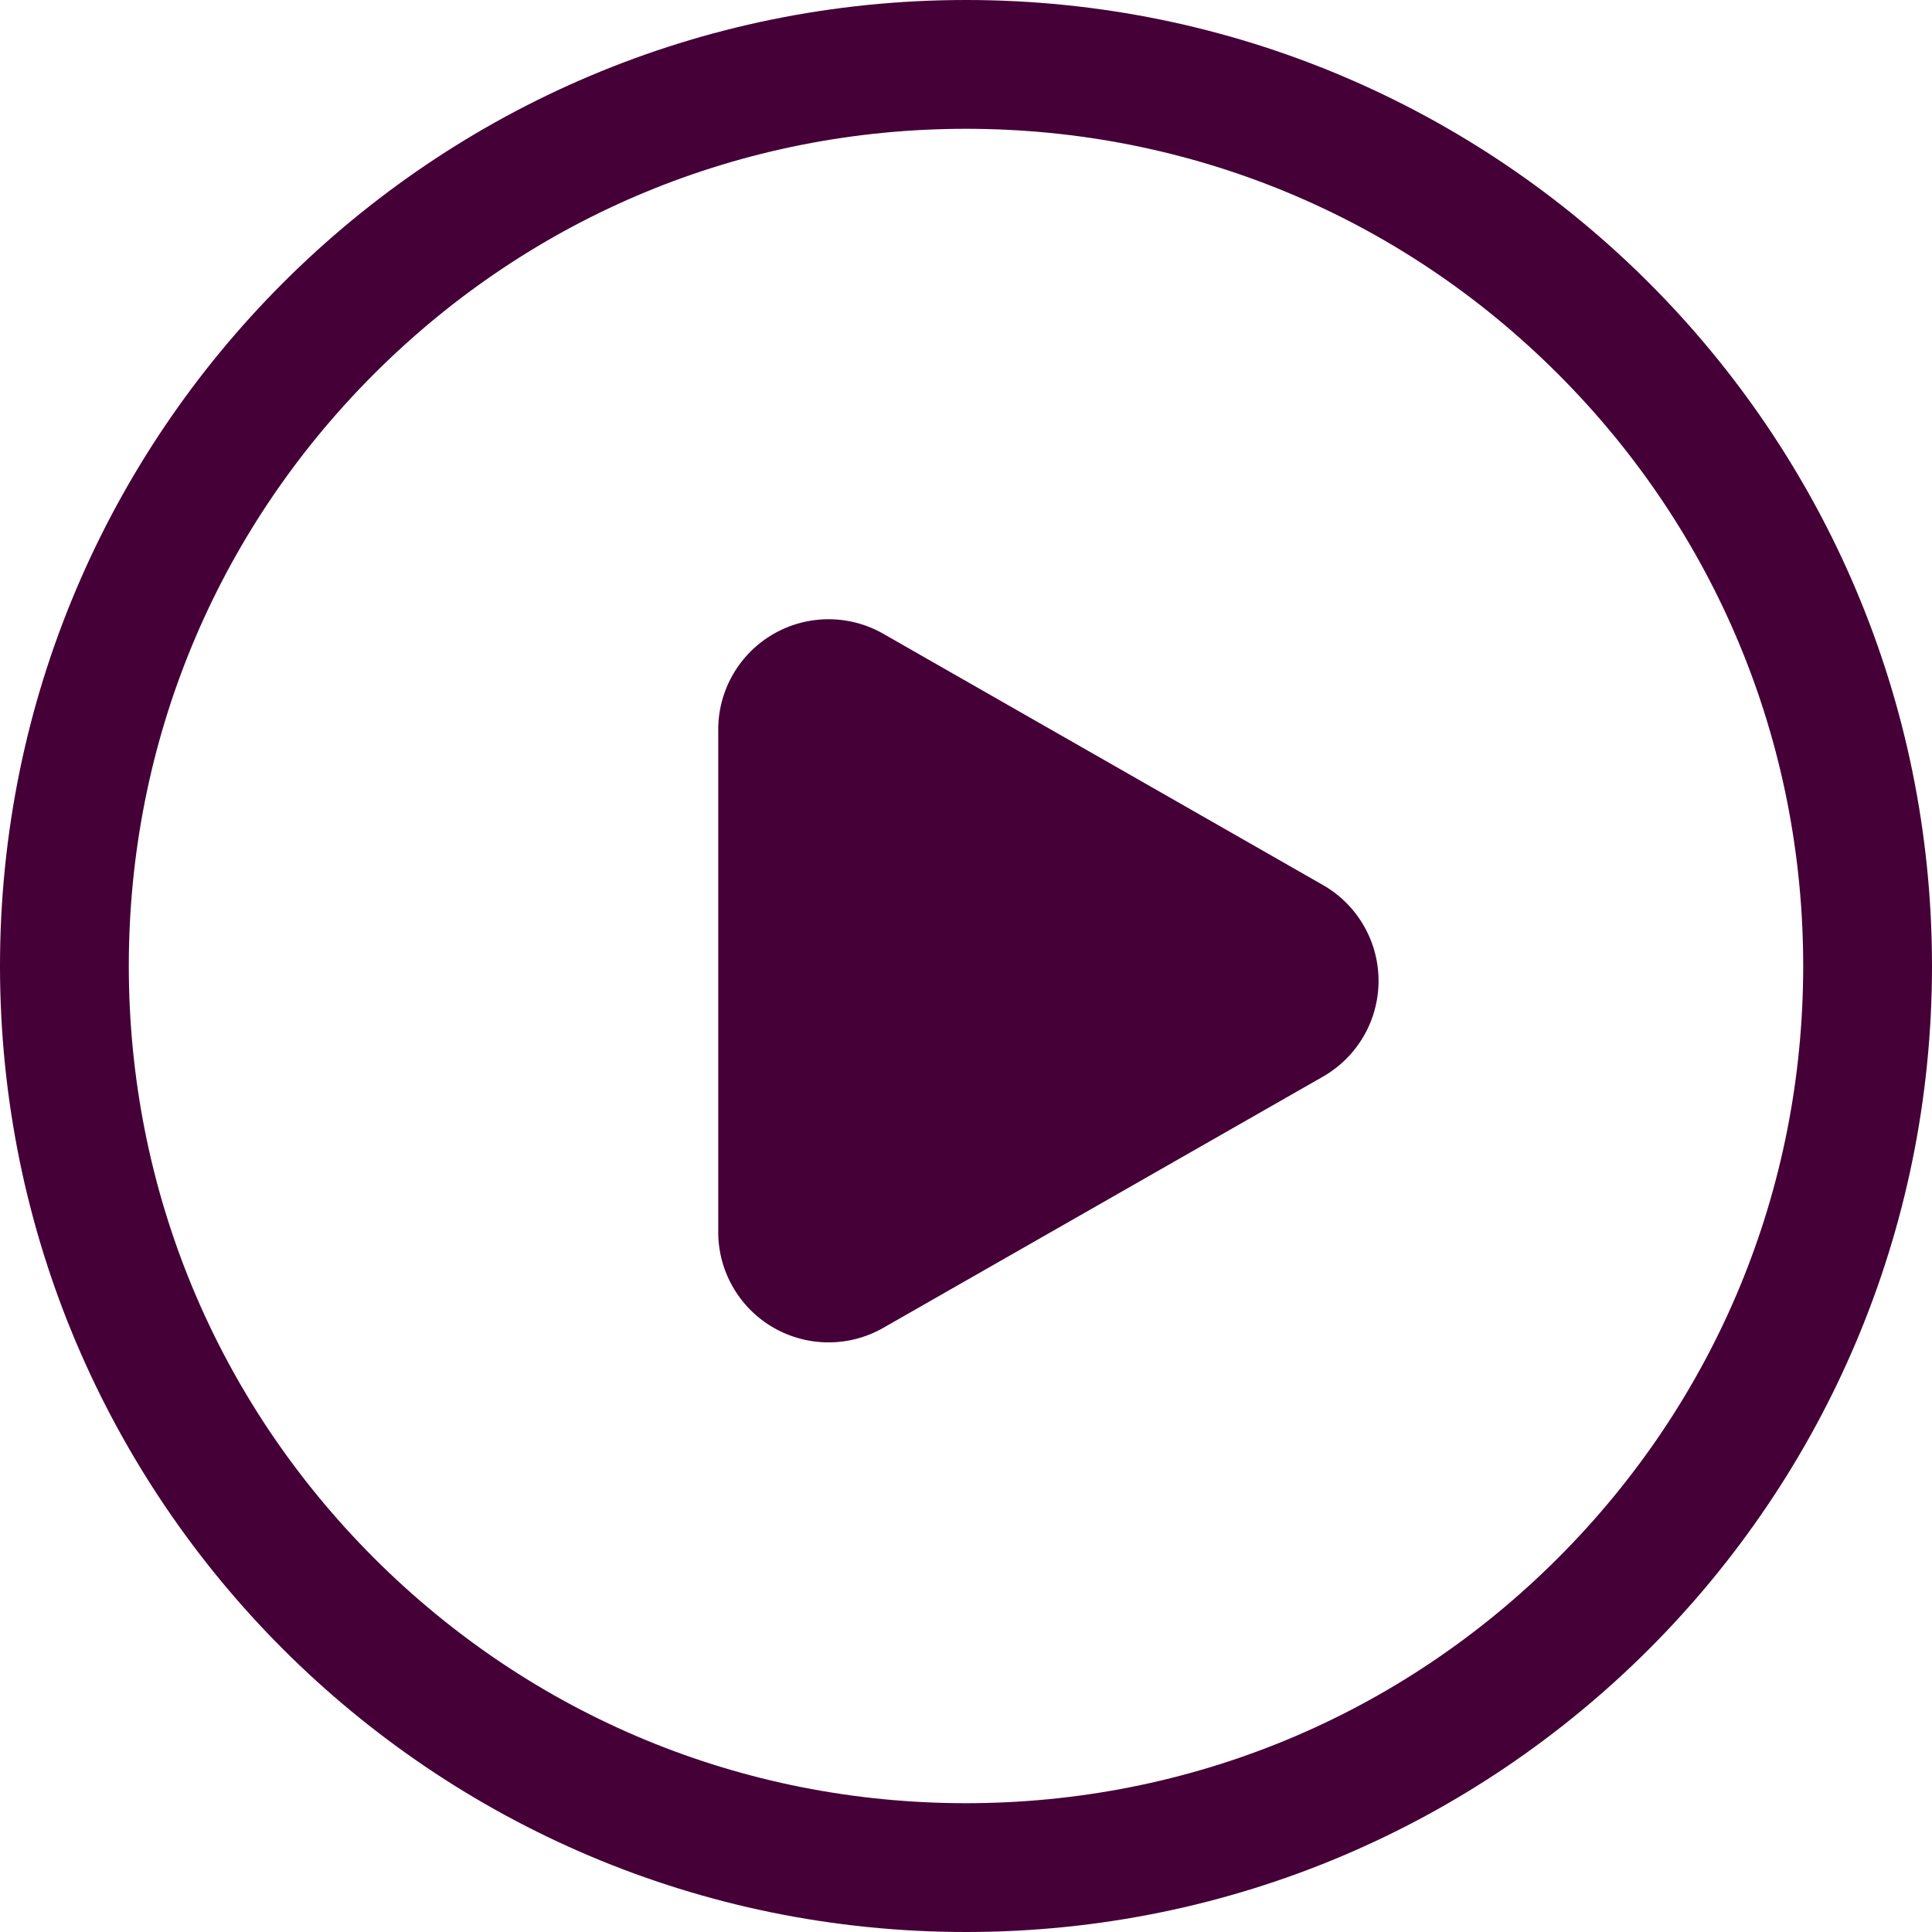 <?xml version="1.0" encoding="UTF-8"?> <svg xmlns="http://www.w3.org/2000/svg" viewBox="0 0 45 45"><g id="Gruppe_2051" data-name="Gruppe 2051" transform="translate(-1001 -1601)"><path id="Pfad_569" data-name="Pfad 569" d="M6.194,1.295a2.57,2.57,0,0,1,4.463,0l5.851,10.24a2.57,2.57,0,0,1-2.231,3.845H2.574A2.57,2.57,0,0,1,.342,11.535Z" transform="translate(1033.109 1615.42) rotate(90)" fill="#450037"></path><g id="Pfad_570" data-name="Pfad 570" transform="translate(1001 1601)" fill="none"><path d="M22.5,0A22.5,22.5,0,1,1,0,22.5,22.5,22.5,0,0,1,22.5,0Z" stroke="none"></path><path d="M 22.5 3 C 17.291 3 12.394 5.028 8.711 8.711 C 5.028 12.394 3 17.291 3 22.5 C 3 27.709 5.028 32.606 8.711 36.289 C 12.394 39.972 17.291 42 22.5 42 C 27.709 42 32.606 39.972 36.289 36.289 C 39.972 32.606 42 27.709 42 22.5 C 42 17.291 39.972 12.394 36.289 8.711 C 32.606 5.028 27.709 3 22.5 3 M 22.5 0 C 34.926 0 45 10.074 45 22.5 C 45 34.926 34.926 45 22.5 45 C 10.074 45 0 34.926 0 22.5 C 0 10.074 10.074 0 22.5 0 Z" stroke="none" fill="#450037"></path></g></g></svg> 